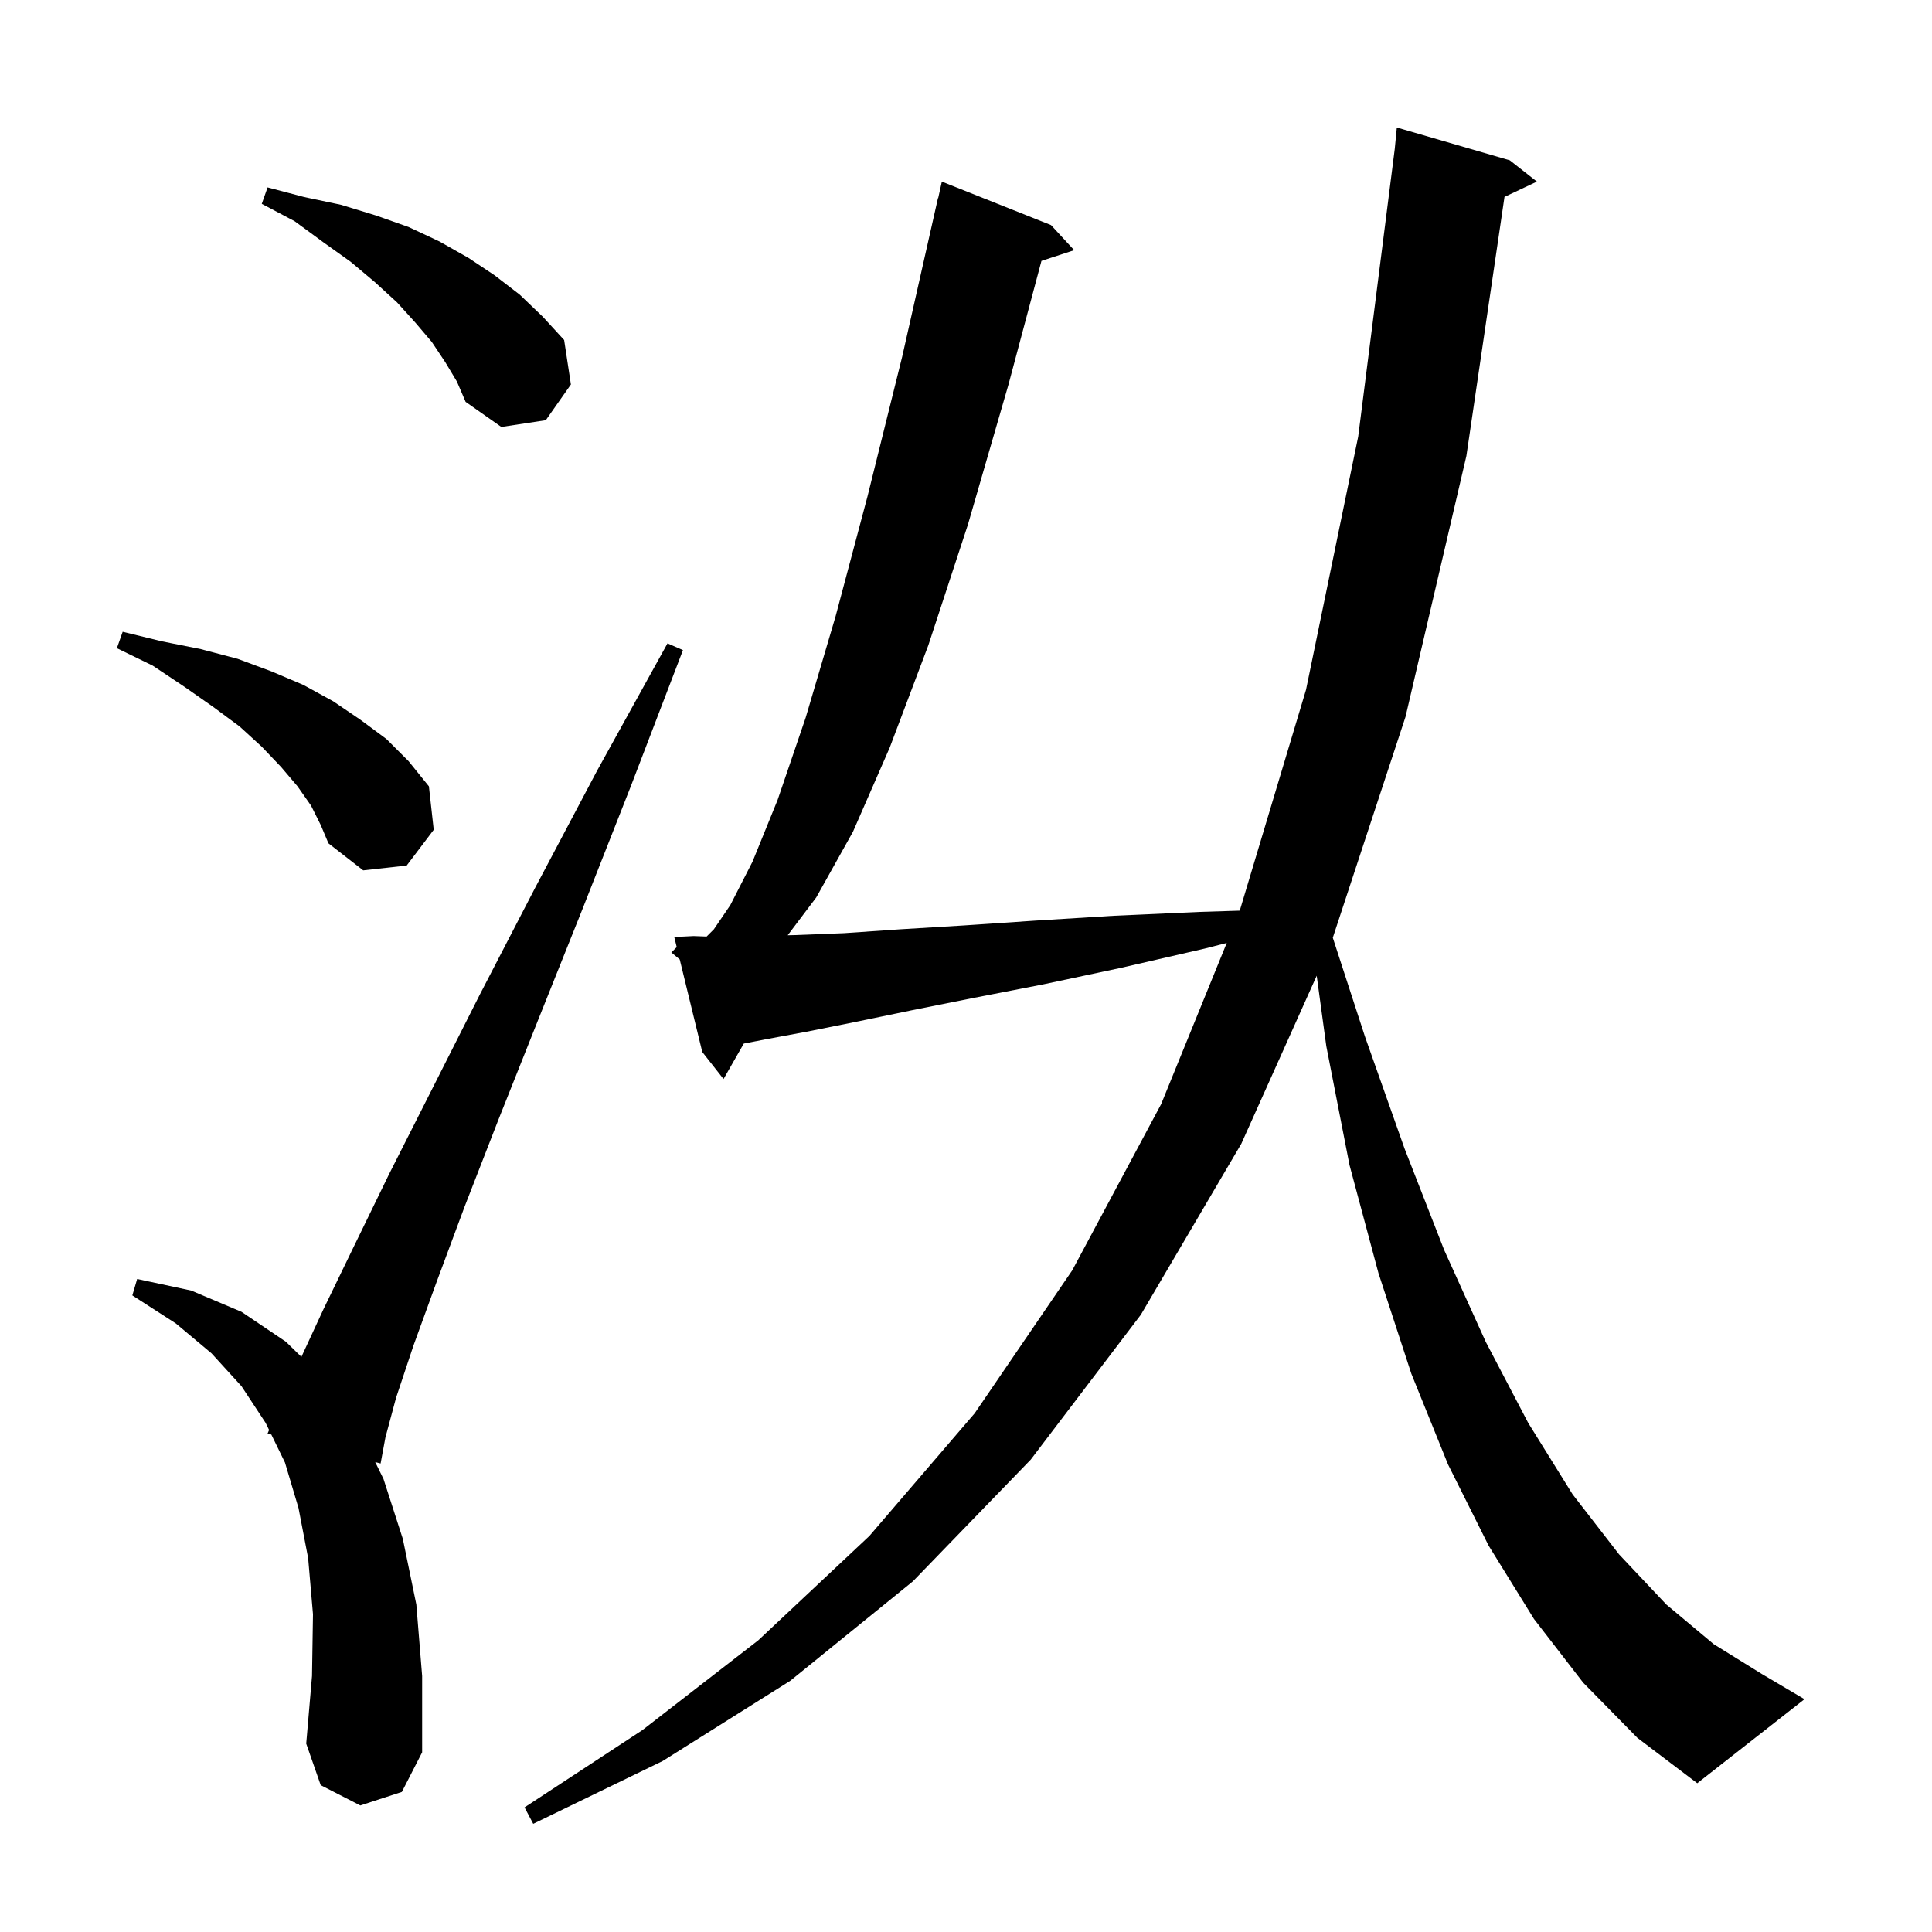 <svg xmlns="http://www.w3.org/2000/svg" xmlns:xlink="http://www.w3.org/1999/xlink" version="1.1" baseProfile="full" viewBox="0 0 200 200" width="200" height="200">
<g fill="black">
<path d="M 163.9 174.2 L 158.8 167.6 L 154.1 160.0 L 149.9 151.6 L 146.1 142.2 L 142.7 131.8 L 139.7 120.6 L 137.3 108.3 L 136.306 101.007 L 128.5 118.4 L 118.1 136.1 L 106.7 151.1 L 94.5 163.7 L 81.8 174.0 L 68.6 182.3 L 55.2 188.8 L 54.3 187.1 L 66.5 179.1 L 78.5 169.8 L 90.0 159.0 L 100.9 146.3 L 111.0 131.5 L 120.2 114.3 L 126.991 97.615 L 124.7 98.2 L 116.0 100.2 L 108.0 101.9 L 100.8 103.3 L 94.3 104.6 L 88.5 105.8 L 83.5 106.8 L 79.2 107.6 L 76.998 108.028 L 74.9 111.7 L 72.7 108.9 L 70.366 99.321 L 69.5 98.6 L 70.055 98.045 L 69.8 97.0 L 71.8 96.9 L 73.15 96.95 L 73.9 96.2 L 75.6 93.7 L 77.9 89.2 L 80.5 82.8 L 83.4 74.3 L 86.5 63.8 L 89.8 51.4 L 93.4 36.9 L 97.1 20.5 L 97.121 20.505 L 97.5 18.8 L 108.8 23.3 L 111.2 25.9 L 107.811 27.009 L 104.4 39.8 L 100.2 54.3 L 96.1 66.8 L 92.1 77.4 L 88.3 86.1 L 84.5 92.9 L 81.542 96.818 L 82.3 96.8 L 87.4 96.6 L 93.2 96.2 L 99.8 95.8 L 107.2 95.3 L 115.3 94.8 L 124.2 94.4 L 128.339 94.271 L 135.2 71.4 L 140.6 45.2 L 144.386 15.406 L 144.6 13.2 L 156.3 16.6 L 159.1 18.8 L 155.744 20.383 L 151.8 47.2 L 145.5 74.2 L 137.972 97.073 L 141.3 107.3 L 145.4 118.9 L 149.5 129.4 L 153.8 138.9 L 158.2 147.3 L 162.8 154.7 L 167.6 160.9 L 172.5 166.1 L 177.4 170.2 L 182.4 173.3 L 186.8 175.9 L 175.7 184.6 L 169.5 179.9 Z M 37.3 186.9 L 33.2 184.8 L 31.7 180.5 L 32.3 173.5 L 32.4 167.1 L 31.9 161.3 L 30.9 156.1 L 29.5 151.4 L 28.087 148.502 L 27.7 148.4 L 27.857 148.031 L 27.5 147.3 L 25.0 143.5 L 21.9 140.1 L 18.2 137.0 L 13.7 134.1 L 14.2 132.4 L 19.8 133.6 L 25.0 135.8 L 29.6 138.9 L 31.202 140.463 L 33.5 135.5 L 36.6 129.1 L 40.3 121.5 L 44.7 112.8 L 49.7 102.9 L 55.4 91.9 L 61.8 79.8 L 69.1 66.6 L 70.7 67.3 L 65.3 81.4 L 60.3 94.1 L 55.7 105.6 L 51.6 115.9 L 48.1 124.9 L 45.2 132.7 L 42.8 139.3 L 41.0 144.7 L 39.9 148.8 L 39.4 151.5 L 38.842 151.352 L 39.7 153.1 L 41.7 159.3 L 43.1 166.1 L 43.7 173.5 L 43.7 181.4 L 41.6 185.5 Z M 32.2 83.4 L 30.8 81.4 L 29.1 79.4 L 27.1 77.3 L 24.8 75.2 L 22.1 73.2 L 19.1 71.1 L 15.8 68.9 L 12.1 67.1 L 12.7 65.4 L 16.8 66.4 L 20.8 67.2 L 24.6 68.2 L 28.1 69.5 L 31.4 70.9 L 34.5 72.6 L 37.3 74.5 L 40.0 76.5 L 42.3 78.8 L 44.4 81.4 L 44.9 85.9 L 42.1 89.6 L 37.6 90.1 L 34.0 87.3 L 33.2 85.4 Z M 46.1 37.5 L 44.7 35.4 L 43.0 33.4 L 41.1 31.3 L 38.8 29.2 L 36.3 27.1 L 33.5 25.1 L 30.5 22.9 L 27.1 21.1 L 27.7 19.4 L 31.5 20.4 L 35.3 21.2 L 38.9 22.3 L 42.3 23.5 L 45.5 25.0 L 48.5 26.7 L 51.2 28.5 L 53.8 30.5 L 56.2 32.8 L 58.4 35.2 L 59.1 39.8 L 56.5 43.5 L 51.9 44.2 L 48.2 41.6 L 47.3 39.5 Z " />
</g>
</svg>
